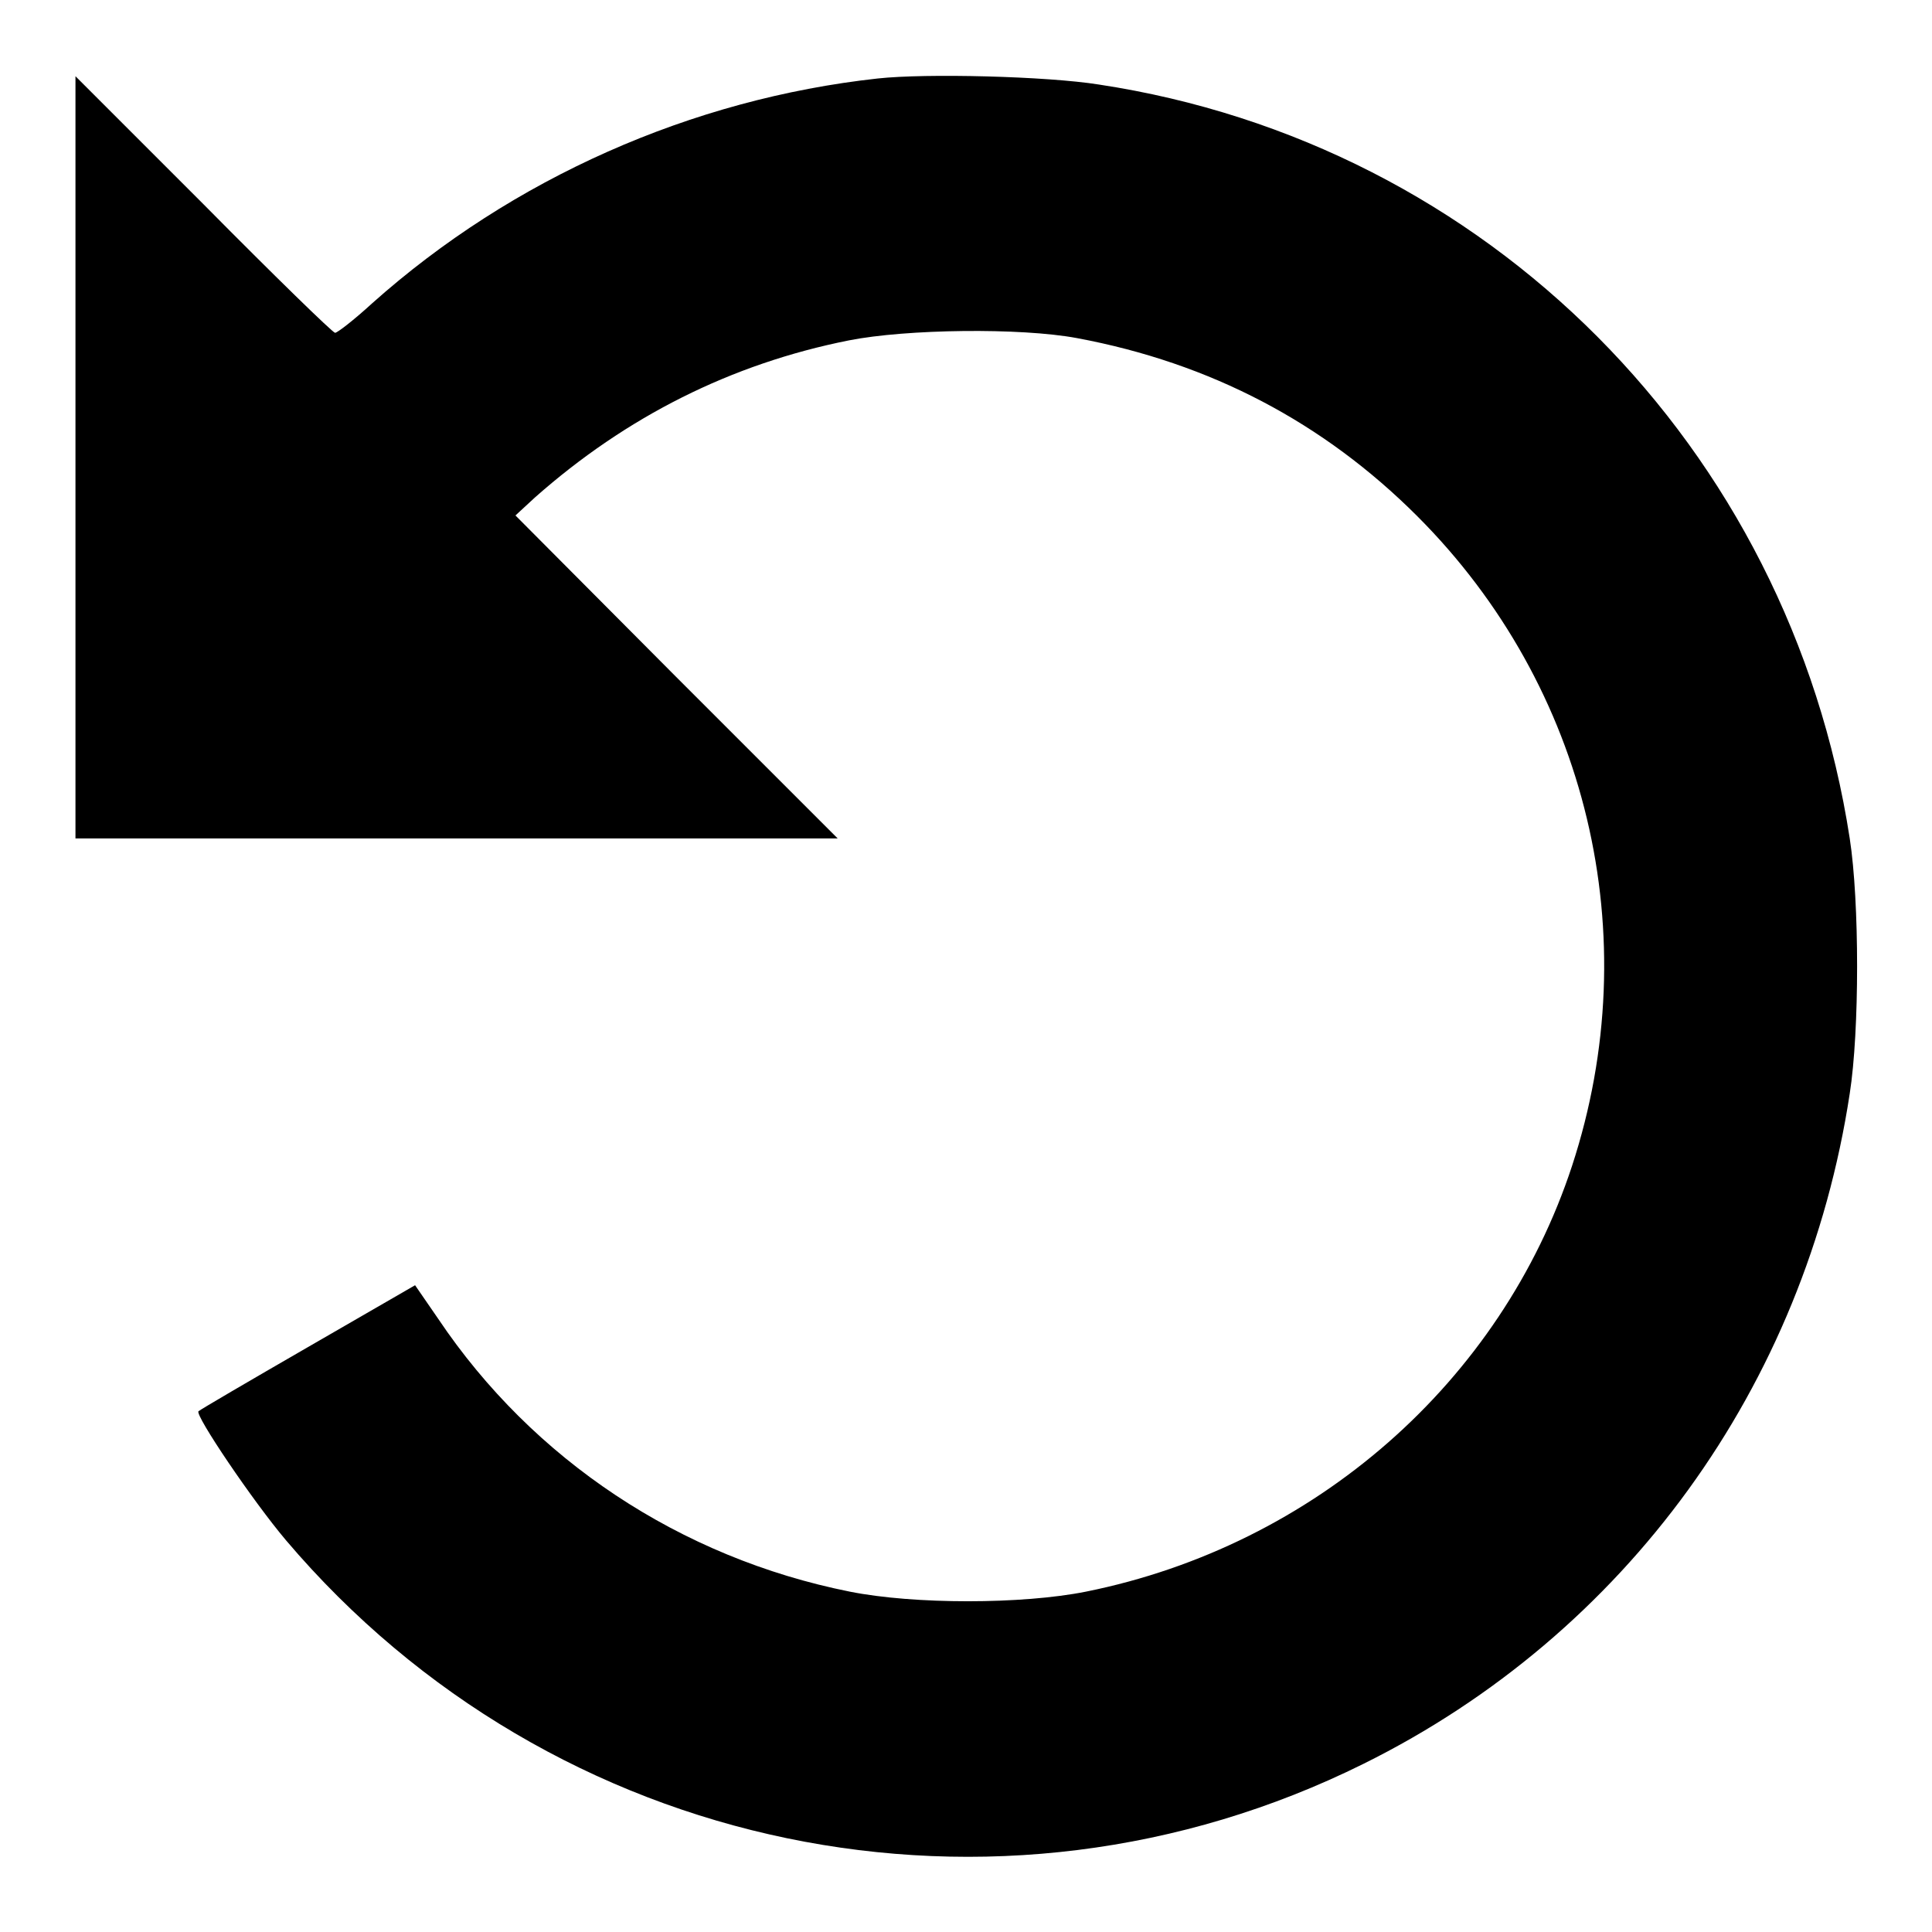 <?xml version="1.0" encoding="utf-8"?>
<!-- Svg Vector Icons : http://www.onlinewebfonts.com/icon -->
<!DOCTYPE svg PUBLIC "-//W3C//DTD SVG 1.1//EN" "http://www.w3.org/Graphics/SVG/1.1/DTD/svg11.dtd">
<svg version="1.1" xmlns="http://www.w3.org/2000/svg" xmlns:xlink="http://www.w3.org/1999/xlink" x="0px" y="0px" viewBox="0 0 256 256" enable-background="new 0 0 256 256" xml:space="preserve">
<g><g><g><path fill="#000000" d="M116.3,10.4c-24.6,2.7-48.4,13.2-67,29.8c-2.4,2.2-4.6,3.9-4.9,3.9s-8.1-7.6-17.4-17l-17-17v50.5v50.5h50.5H111L89.6,89.7L68.3,68.3l2.6-2.4C83,55.2,96.9,48.2,112.5,45.1c7.6-1.5,22.7-1.7,30.2-0.3c17.7,3.3,32.7,11.2,45.1,23.6c22.6,22.6,30.5,55.6,20.5,86.1c-9.4,28.6-34.1,50.3-64.4,56.4c-8.5,1.7-22.8,1.7-31.3,0c-22.5-4.5-42-17.5-54.5-36.1l-3.1-4.5l-14.2,8.2c-7.8,4.5-14.3,8.3-14.5,8.5c-0.5,0.5,7.2,11.9,11.6,17.1c35.3,41.6,94.1,53.8,142.8,29.6c34.7-17.2,58.5-50,64.4-88.8c1.3-8.3,1.3-25.4,0-33.8c-8-51.9-48-92.1-99.5-99.9C138.7,10.1,122.7,9.7,116.3,10.4z"/></g></g></g>
</svg>
